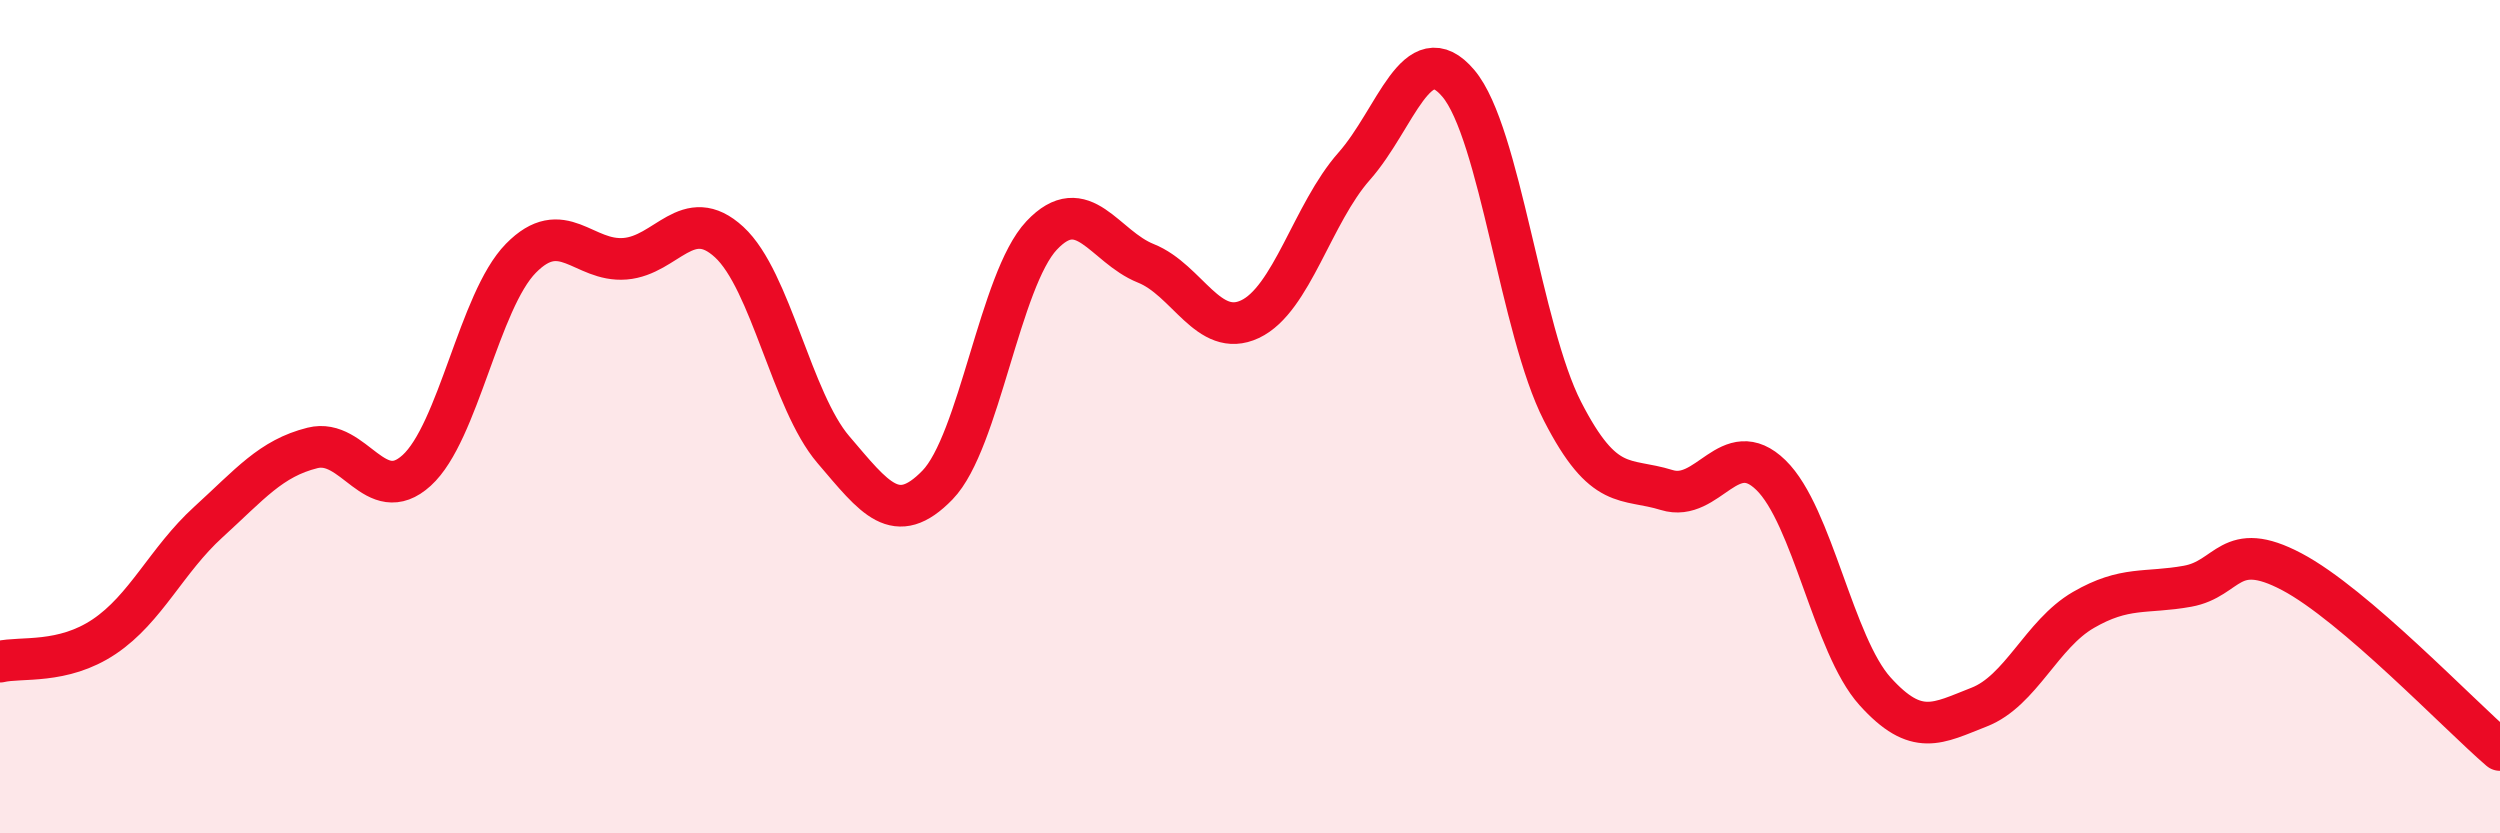 
    <svg width="60" height="20" viewBox="0 0 60 20" xmlns="http://www.w3.org/2000/svg">
      <path
        d="M 0,15.88 C 0.5,15.76 1.5,15.95 2.5,15.28 C 3.5,14.61 4,13.44 5,12.53 C 6,11.62 6.5,11 7.5,10.75 C 8.5,10.5 9,12.2 10,11.29 C 11,10.38 11.5,7.22 12.5,6.2 C 13.5,5.18 14,6.29 15,6.21 C 16,6.13 16.5,4.89 17.5,5.81 C 18.5,6.73 19,9.62 20,10.79 C 21,11.96 21.5,12.67 22.5,11.64 C 23.5,10.61 24,6.71 25,5.65 C 26,4.59 26.5,5.92 27.5,6.32 C 28.5,6.72 29,8.13 30,7.66 C 31,7.19 31.5,5.12 32.5,3.99 C 33.5,2.86 34,0.82 35,2 C 36,3.18 36.5,7.92 37.5,9.87 C 38.5,11.82 39,11.45 40,11.76 C 41,12.07 41.5,10.43 42.5,11.4 C 43.5,12.37 44,15.48 45,16.59 C 46,17.7 46.5,17.36 47.5,16.97 C 48.5,16.58 49,15.22 50,14.64 C 51,14.06 51.5,14.25 52.5,14.07 C 53.5,13.89 53.5,12.93 55,13.72 C 56.5,14.51 59,17.14 60,18L60 20L0 20Z"
        fill="#EB0A25"
        opacity="0.1"
        stroke-linecap="round"
        stroke-linejoin="round"
      />
      <path
        d="M 0,15.88 C 0.5,15.76 1.5,15.95 2.5,15.28 C 3.5,14.61 4,13.44 5,12.53 C 6,11.62 6.5,11 7.5,10.75 C 8.5,10.5 9,12.2 10,11.29 C 11,10.38 11.5,7.22 12.5,6.2 C 13.5,5.18 14,6.29 15,6.21 C 16,6.13 16.5,4.89 17.5,5.81 C 18.5,6.73 19,9.62 20,10.79 C 21,11.96 21.5,12.67 22.5,11.64 C 23.5,10.61 24,6.71 25,5.65 C 26,4.59 26.5,5.92 27.5,6.32 C 28.5,6.72 29,8.13 30,7.66 C 31,7.19 31.5,5.12 32.5,3.99 C 33.5,2.86 34,0.82 35,2 C 36,3.18 36.5,7.92 37.5,9.87 C 38.5,11.82 39,11.45 40,11.76 C 41,12.07 41.5,10.43 42.5,11.4 C 43.5,12.37 44,15.48 45,16.59 C 46,17.7 46.5,17.36 47.5,16.97 C 48.5,16.58 49,15.22 50,14.64 C 51,14.06 51.5,14.25 52.5,14.07 C 53.5,13.89 53.5,12.93 55,13.72 C 56.5,14.51 59,17.14 60,18"
        stroke="#EB0A25"
        stroke-width="1"
        fill="none"
        stroke-linecap="round"
        stroke-linejoin="round"
      />
    </svg>
  